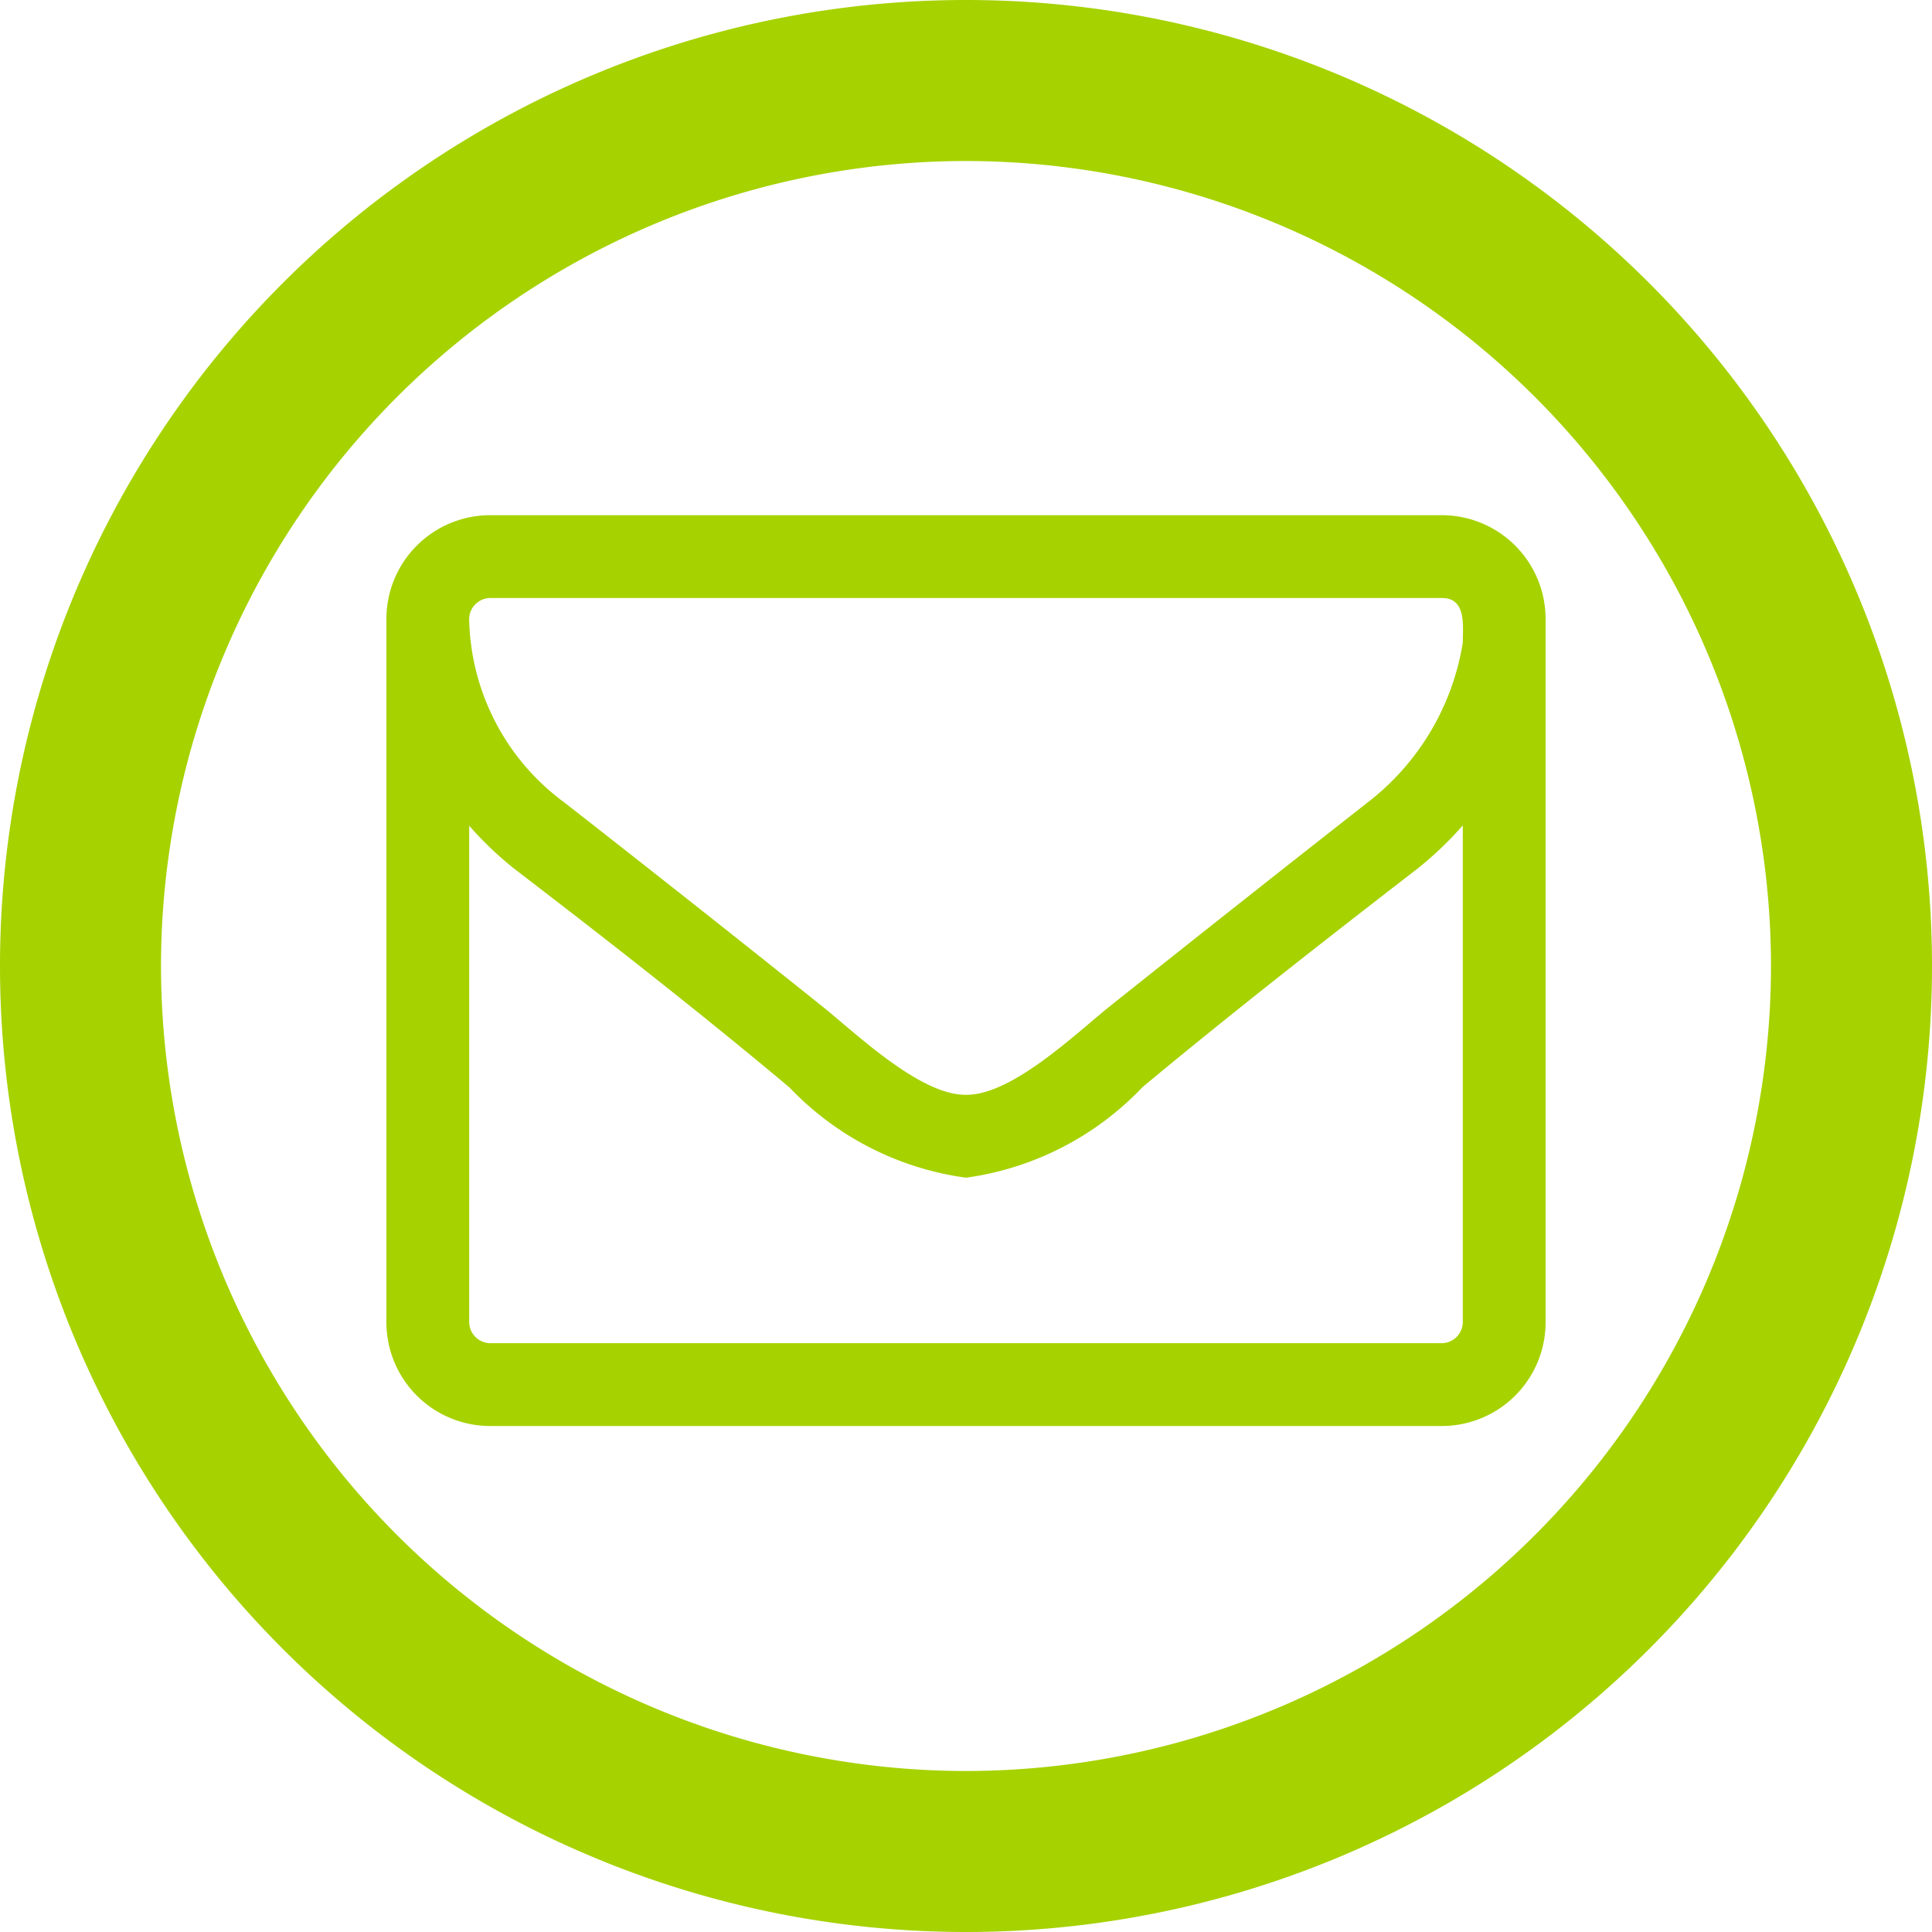 <svg xmlns="http://www.w3.org/2000/svg" width="30" height="30" viewBox="0 0 30 30">
  <g id="fa-envelope-o-circle-thin" transform="translate(-99 -354)">
    <path id="fa-circle-thin" d="M15-13.214A12.512,12.512,0,0,1,27.5-.714,12.512,12.512,0,0,1,15,11.786,12.512,12.512,0,0,1,2.5-.714,12.512,12.512,0,0,1,15-13.214ZM30-.714a15,15,0,0,0-15-15h0a15,15,0,0,0-15,15,15,15,0,0,0,15,15A15,15,0,0,0,30-.714Z" transform="translate(99 369.714)" fill="#a6d200"/>
    <path id="fa-envelope-o" d="M16.714-1.75a.33.33,0,0,1-.321.321H1.607a.33.33,0,0,1-.321-.321V-9.464a5.408,5.408,0,0,0,.693.663c1.436,1.1,2.883,2.23,4.279,3.4A4.653,4.653,0,0,0,8.99-4h.02a4.653,4.653,0,0,0,2.732-1.406c1.4-1.165,2.843-2.29,4.279-3.4a5.408,5.408,0,0,0,.693-.663Zm0-10.557a3.914,3.914,0,0,1-1.477,2.481Q13.219-8.244,11.21-6.642c-.532.432-1.5,1.356-2.2,1.356H8.99c-.7,0-1.667-.924-2.2-1.356q-2-1.6-4.028-3.184a3.622,3.622,0,0,1-1.477-2.853A.33.33,0,0,1,1.607-13H16.393C16.775-13,16.714-12.558,16.714-12.307ZM18-12.679a1.612,1.612,0,0,0-1.607-1.607H1.607A1.612,1.612,0,0,0,0-12.679V-1.75A1.612,1.612,0,0,0,1.607-.143H16.393A1.612,1.612,0,0,0,18-1.75Z" transform="translate(105 376.286)" fill="#a6d200"/>
  </g>
</svg>
